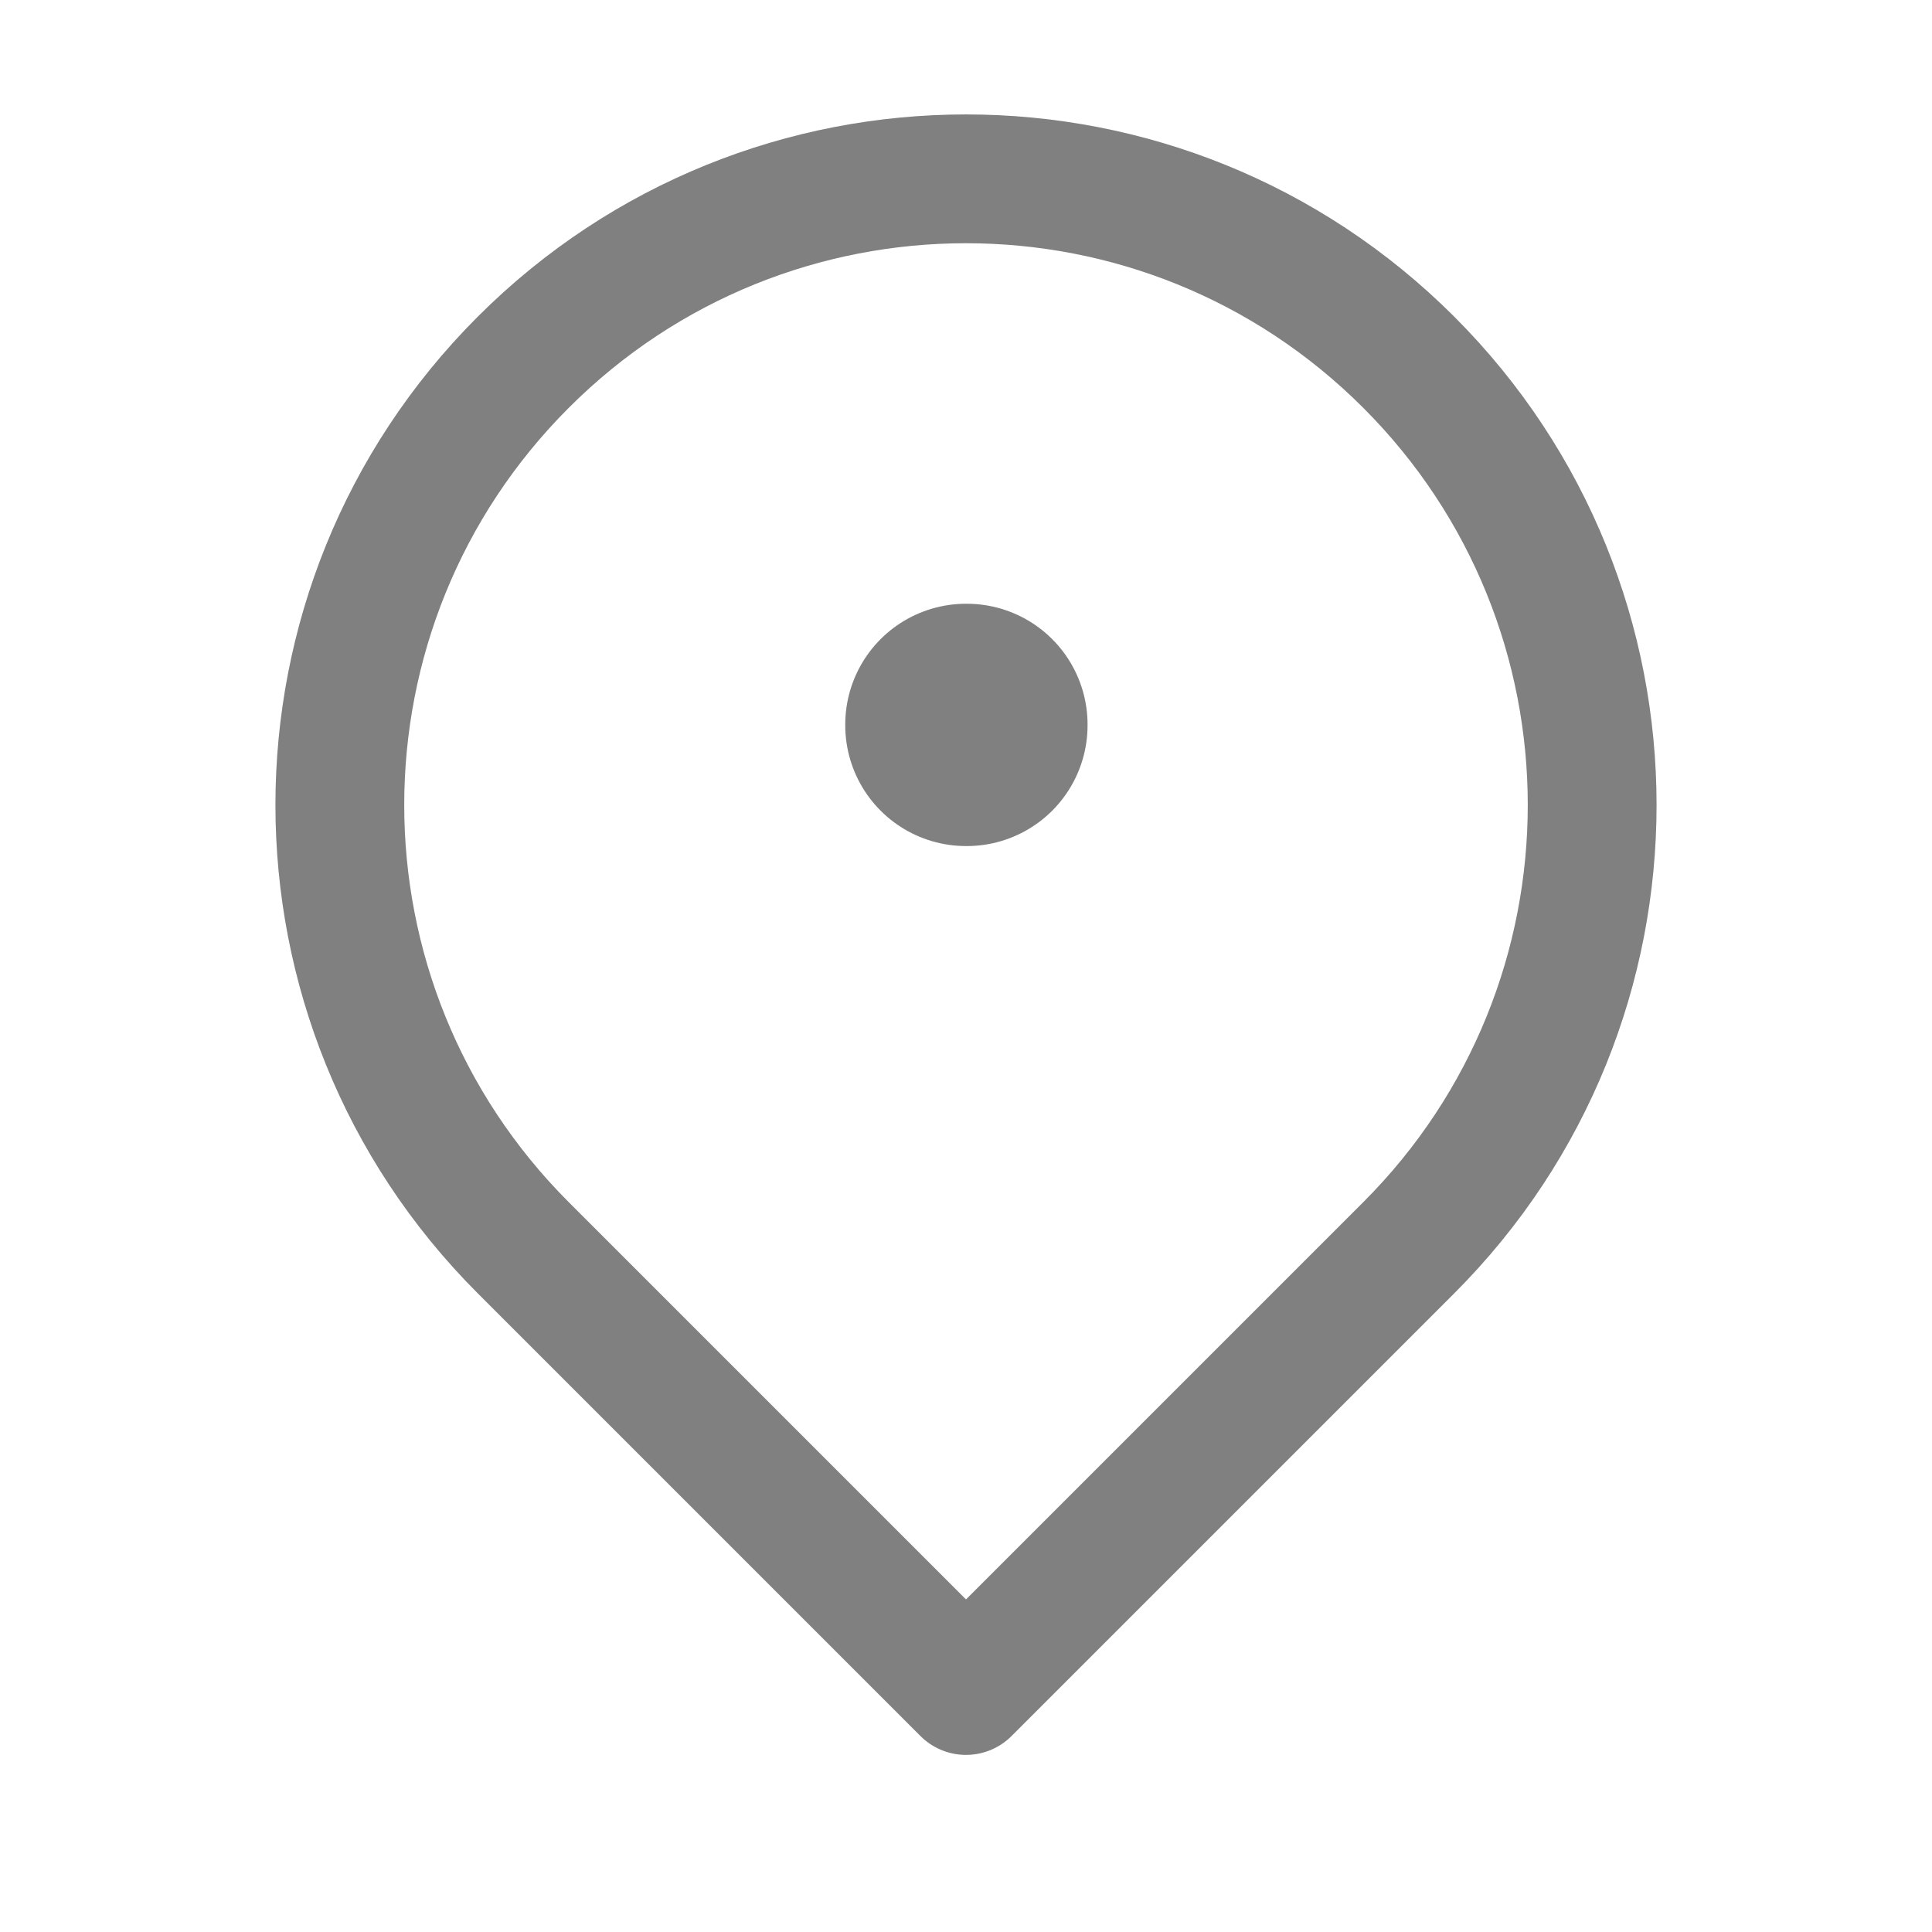 <svg width="24" height="24" viewBox="0 0 24 24" fill="none" xmlns="http://www.w3.org/2000/svg">
<g clip-path="url(#clip0_4375_9304)">
<rect x="12" y="9" width="0.01" height="0.01" stroke="#808080" stroke-width="3" stroke-linejoin="round"/>
<path d="M12 21L17.5 15.5C20.538 12.462 20.538 7.538 17.5 4.5C14.462 1.462 9.538 1.462 6.5 4.5C3.462 7.538 3.462 12.462 6.5 15.5L12 21Z" stroke="#808080" stroke-width="1.6" stroke-linejoin="round"/>
</g>
<defs>
<clipPath id="clip0_4375_9304">
<rect width="24" height="24" fill="white"/>
</clipPath>
</defs>
</svg>
